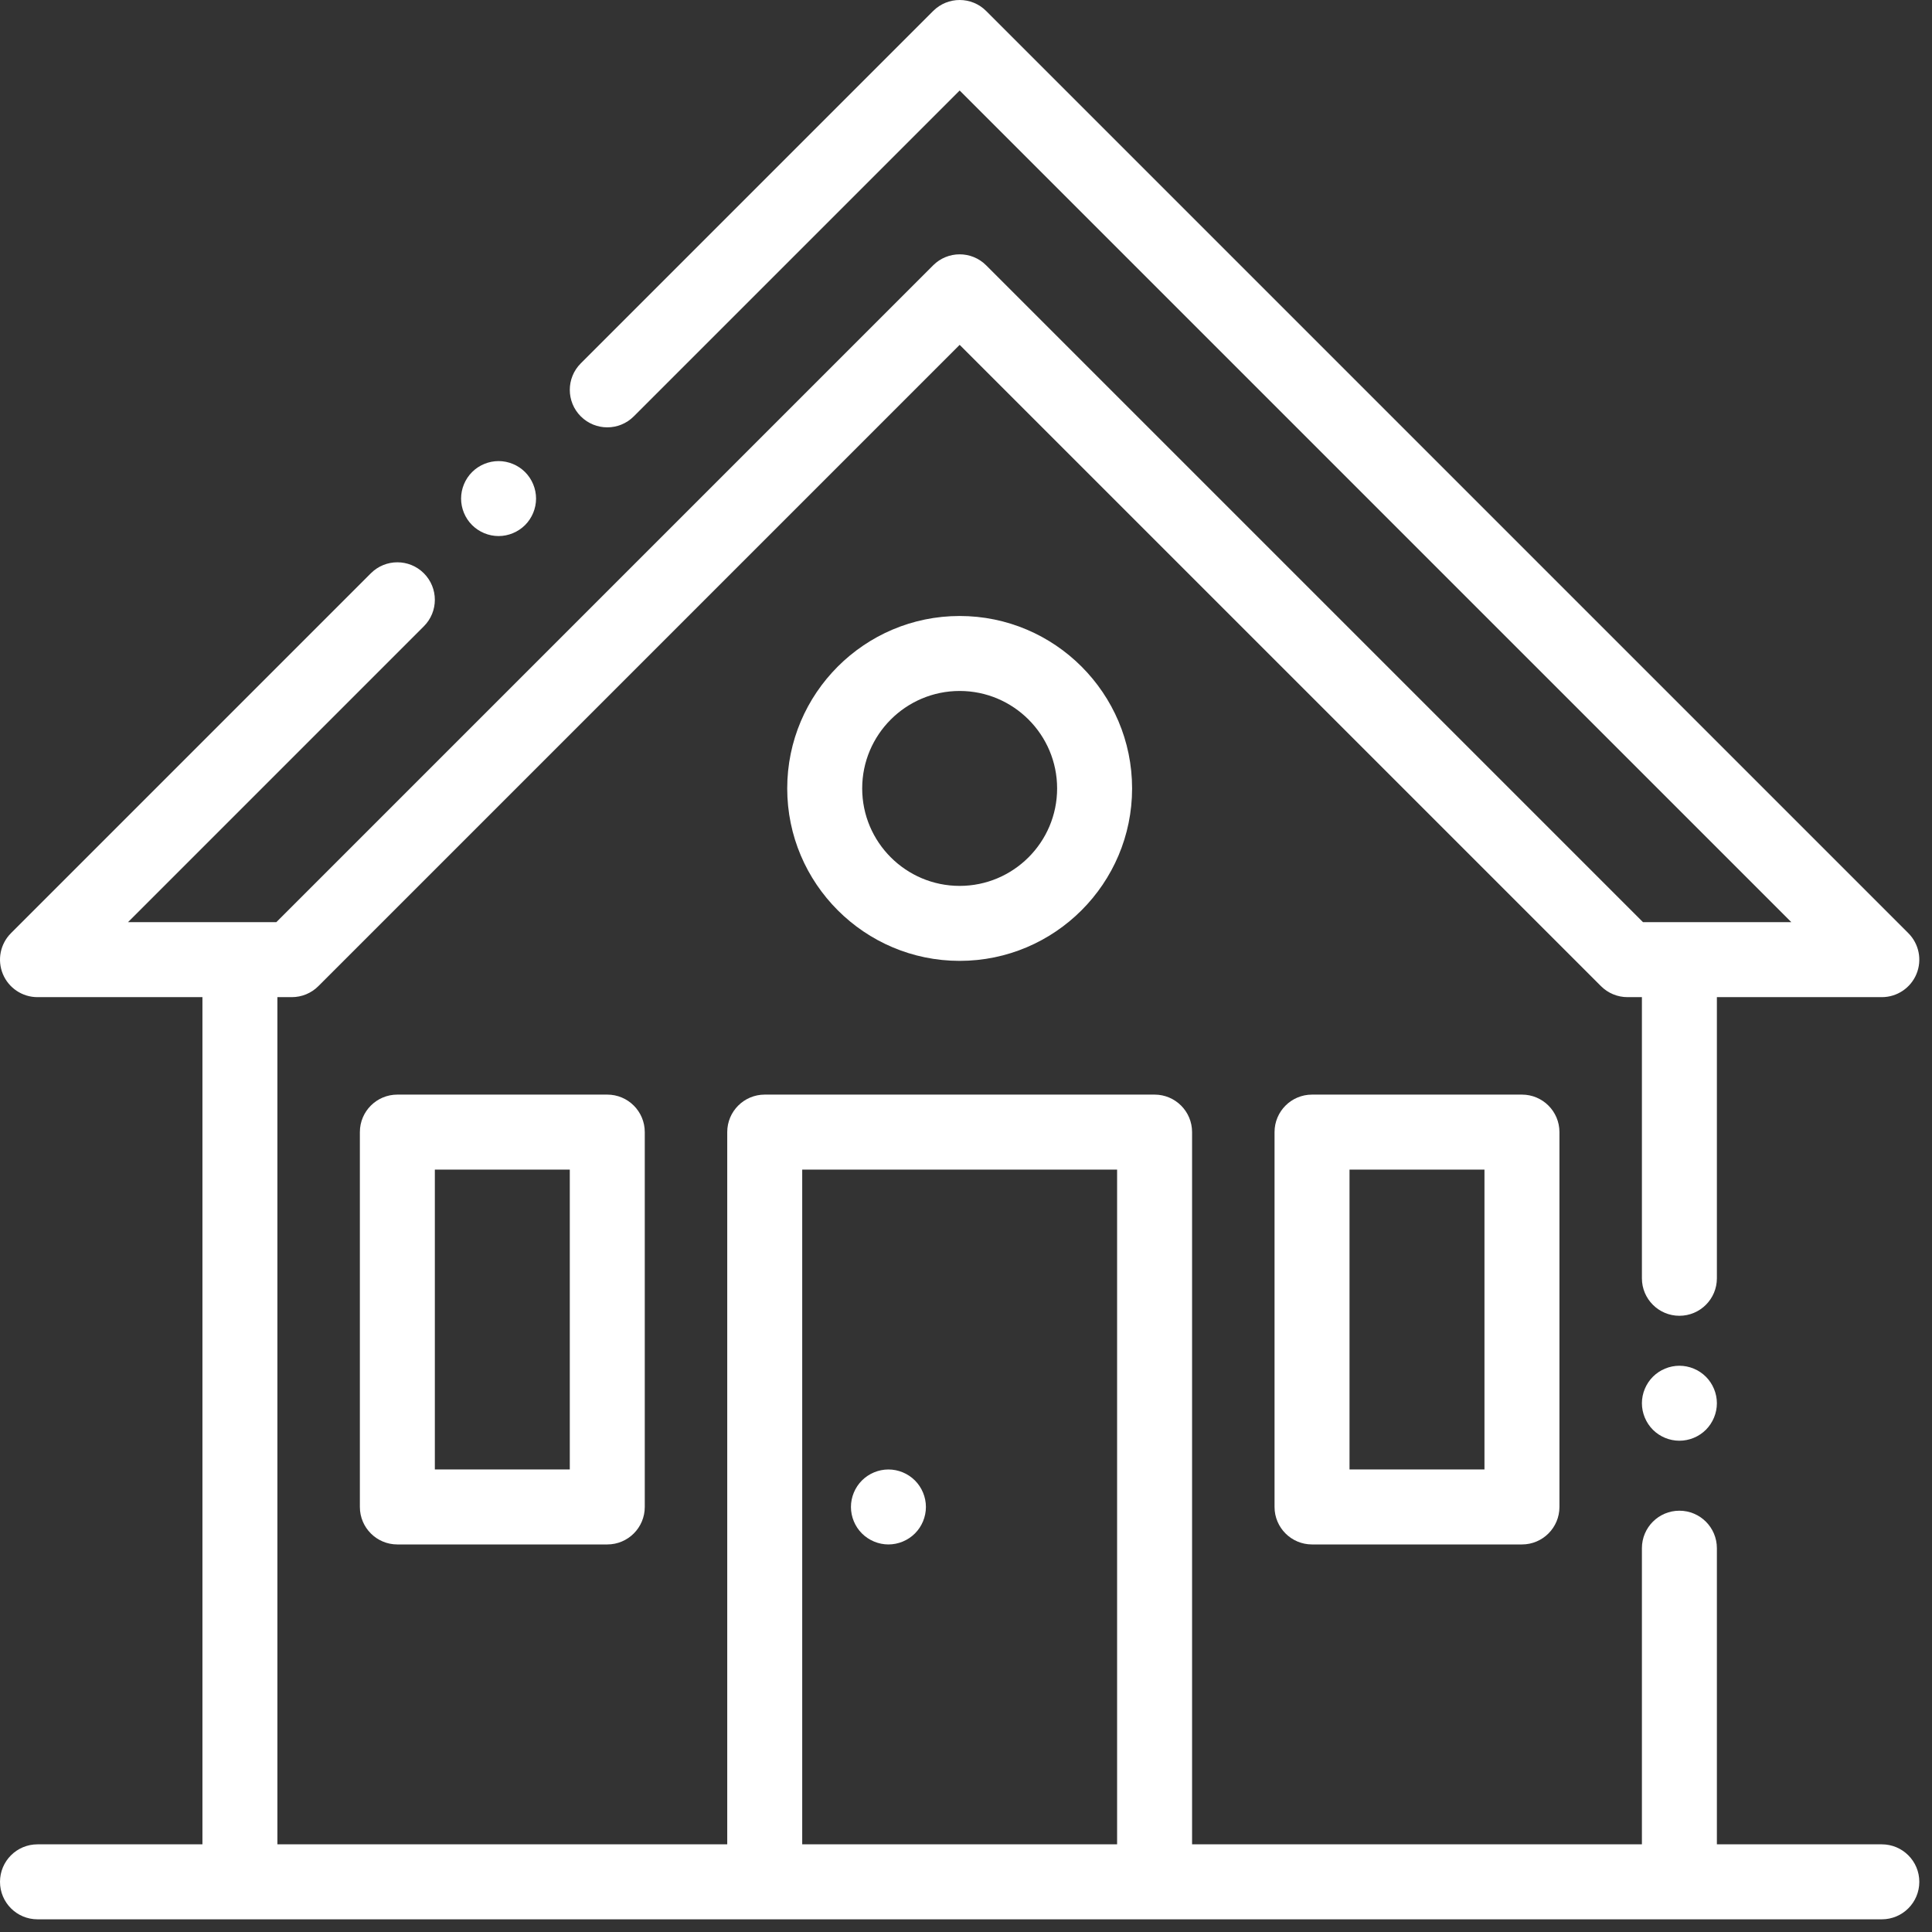 <?xml version="1.0" encoding="UTF-8"?>
<svg width="67px" height="67px" viewBox="0 0 67 67" version="1.1" xmlns="http://www.w3.org/2000/svg" xmlns:xlink="http://www.w3.org/1999/xlink">
    <rect x="0" y="0" width="67" height="67" fill="#333333" stroke="none"/>
    <!-- Generator: Sketch 63.1 (92452) - https://sketch.com -->
    <title>04 Guarniciones</title>
    <desc>Created with Sketch.</desc>
    <g id="Page-1" stroke="none" stroke-width="1" fill="none" fill-rule="evenodd">
        <g id="2.0-MÍTIKAH" transform="translate(-1206, -1858)" fill="#FFFFFF" fill-rule="nonzero">
            <g id="Group-14" transform="translate(0, 1561)">
                <g id="ACCESO-DESARROLLO-PD">
                    <g id="Group-11" transform="translate(1152, 297)">
                        <g id="04-Guarniciones" transform="translate(54, 0)">
                            <path d="M65.26,63.96 L59.54,63.96 L59.54,53.69 C59.54,52.972 58.958,52.39 58.24,52.39 C57.522,52.39 56.94,52.972 56.94,53.69 L56.94,63.96 L41.34,63.96 L41.34,39.26 C41.34,38.542 40.758,37.96 40.04,37.96 L26.52,37.96 C25.802,37.96 25.22,38.542 25.22,39.26 L25.22,63.96 L9.62,63.96 L9.62,34.58 L10.12,34.58 C10.465,34.58 10.796,34.443 11.04,34.199 L33.28,11.959 L55.521,34.199 C55.765,34.443 56.095,34.58 56.44,34.58 L56.94,34.58 L56.94,44.33 C56.94,45.048 57.522,45.63 58.24,45.63 C58.958,45.63 59.54,45.048 59.54,44.33 L59.54,34.58 L65.26,34.58 C65.786,34.58 66.26,34.263 66.461,33.778 C66.662,33.292 66.551,32.733 66.179,32.361 L34.199,0.381 C33.692,-0.127 32.869,-0.127 32.361,0.381 L20.141,12.601 C19.633,13.109 19.633,13.932 20.141,14.439 C20.649,14.947 21.472,14.947 21.979,14.439 L33.28,3.139 L62.122,31.98 L56.978,31.98 L34.199,9.201 C33.692,8.693 32.869,8.693 32.361,9.201 L9.582,31.98 L4.439,31.98 L14.699,21.719 C15.207,21.212 15.207,20.389 14.699,19.881 C14.192,19.373 13.369,19.373 12.861,19.881 L0.381,32.361 C0.009,32.733 -0.102,33.292 0.099,33.778 C0.3,34.263 0.774,34.58 1.3,34.58 L7.02,34.58 L7.02,63.96 L1.3,63.96 C0.582,63.96 -3.84872897e-05,64.542 -3.84872897e-05,65.26 C-3.84872897e-05,65.978 0.582,66.56 1.3,66.56 L8.32,66.56 L26.52,66.56 L40.04,66.56 L58.24,66.56 L65.26,66.56 C65.978,66.56 66.56,65.978 66.56,65.26 C66.56,64.542 65.978,63.96 65.26,63.96 Z M38.74,63.96 L27.82,63.96 L27.82,40.56 L38.74,40.56 L38.74,63.96 Z" id="Shape"></path>
                            <path d="M52.78,37.96 L45.5,37.96 C44.782,37.96 44.2,38.542 44.2,39.26 L44.2,52.26 C44.2,52.978 44.782,53.56 45.5,53.56 L52.78,53.56 C53.498,53.56 54.08,52.978 54.08,52.26 L54.08,39.26 C54.08,38.542 53.498,37.96 52.78,37.96 Z M51.48,50.96 L46.8,50.96 L46.8,40.56 L51.48,40.56 L51.48,50.96 Z" id="Shape"></path>
                            <path d="M21.06,37.96 L13.78,37.96 C13.062,37.96 12.48,38.542 12.48,39.26 L12.48,52.26 C12.48,52.978 13.062,53.56 13.78,53.56 L21.06,53.56 C21.778,53.56 22.36,52.978 22.36,52.26 L22.36,39.26 C22.36,38.542 21.778,37.96 21.06,37.96 Z M19.76,50.96 L15.08,50.96 L15.08,40.56 L19.76,40.56 L19.76,50.96 Z" id="Shape"></path>
                            <path d="M33.28,21.362 C29.983,21.362 27.3,24.045 27.3,27.342 C27.3,30.639 29.983,33.322 33.28,33.322 C36.577,33.322 39.26,30.639 39.26,27.342 C39.26,24.045 36.577,21.362 33.28,21.362 Z M33.28,30.722 C31.416,30.722 29.9,29.206 29.9,27.342 C29.9,25.478 31.416,23.962 33.28,23.962 C35.144,23.962 36.66,25.478 36.66,27.342 C36.66,29.206 35.144,30.722 33.28,30.722 Z" id="Shape"></path>
                            <path d="M31.729,51.341 C31.487,51.099 31.152,50.96 30.81,50.96 C30.468,50.96 30.133,51.099 29.891,51.341 C29.649,51.583 29.51,51.918 29.51,52.26 C29.51,52.602 29.649,52.938 29.891,53.179 C30.133,53.421 30.468,53.56 30.81,53.56 C31.152,53.56 31.487,53.421 31.729,53.179 C31.971,52.938 32.11,52.602 32.11,52.26 C32.11,51.918 31.971,51.583 31.729,51.341 Z" id="Path"></path>
                            <path d="M18.209,16.371 C17.967,16.129 17.632,15.99 17.29,15.99 C16.948,15.99 16.613,16.129 16.371,16.371 C16.129,16.613 15.99,16.948 15.99,17.29 C15.99,17.632 16.129,17.968 16.371,18.209 C16.613,18.451 16.948,18.59 17.29,18.59 C17.632,18.59 17.967,18.451 18.209,18.209 C18.451,17.968 18.59,17.632 18.59,17.29 C18.59,16.948 18.451,16.613 18.209,16.371 Z" id="Path"></path>
                            <path d="M59.159,47.744 C58.917,47.502 58.582,47.363 58.24,47.363 C57.898,47.363 57.563,47.502 57.321,47.744 C57.079,47.987 56.94,48.321 56.94,48.663 C56.94,49.005 57.079,49.34 57.321,49.583 C57.563,49.825 57.898,49.963 58.24,49.963 C58.582,49.963 58.917,49.825 59.159,49.583 C59.401,49.34 59.54,49.006 59.54,48.663 C59.54,48.321 59.401,47.986 59.159,47.744 Z" id="Path"></path>
                        </g>
                    </g>
                </g>
            </g>
        </g>
    </g>
</svg>